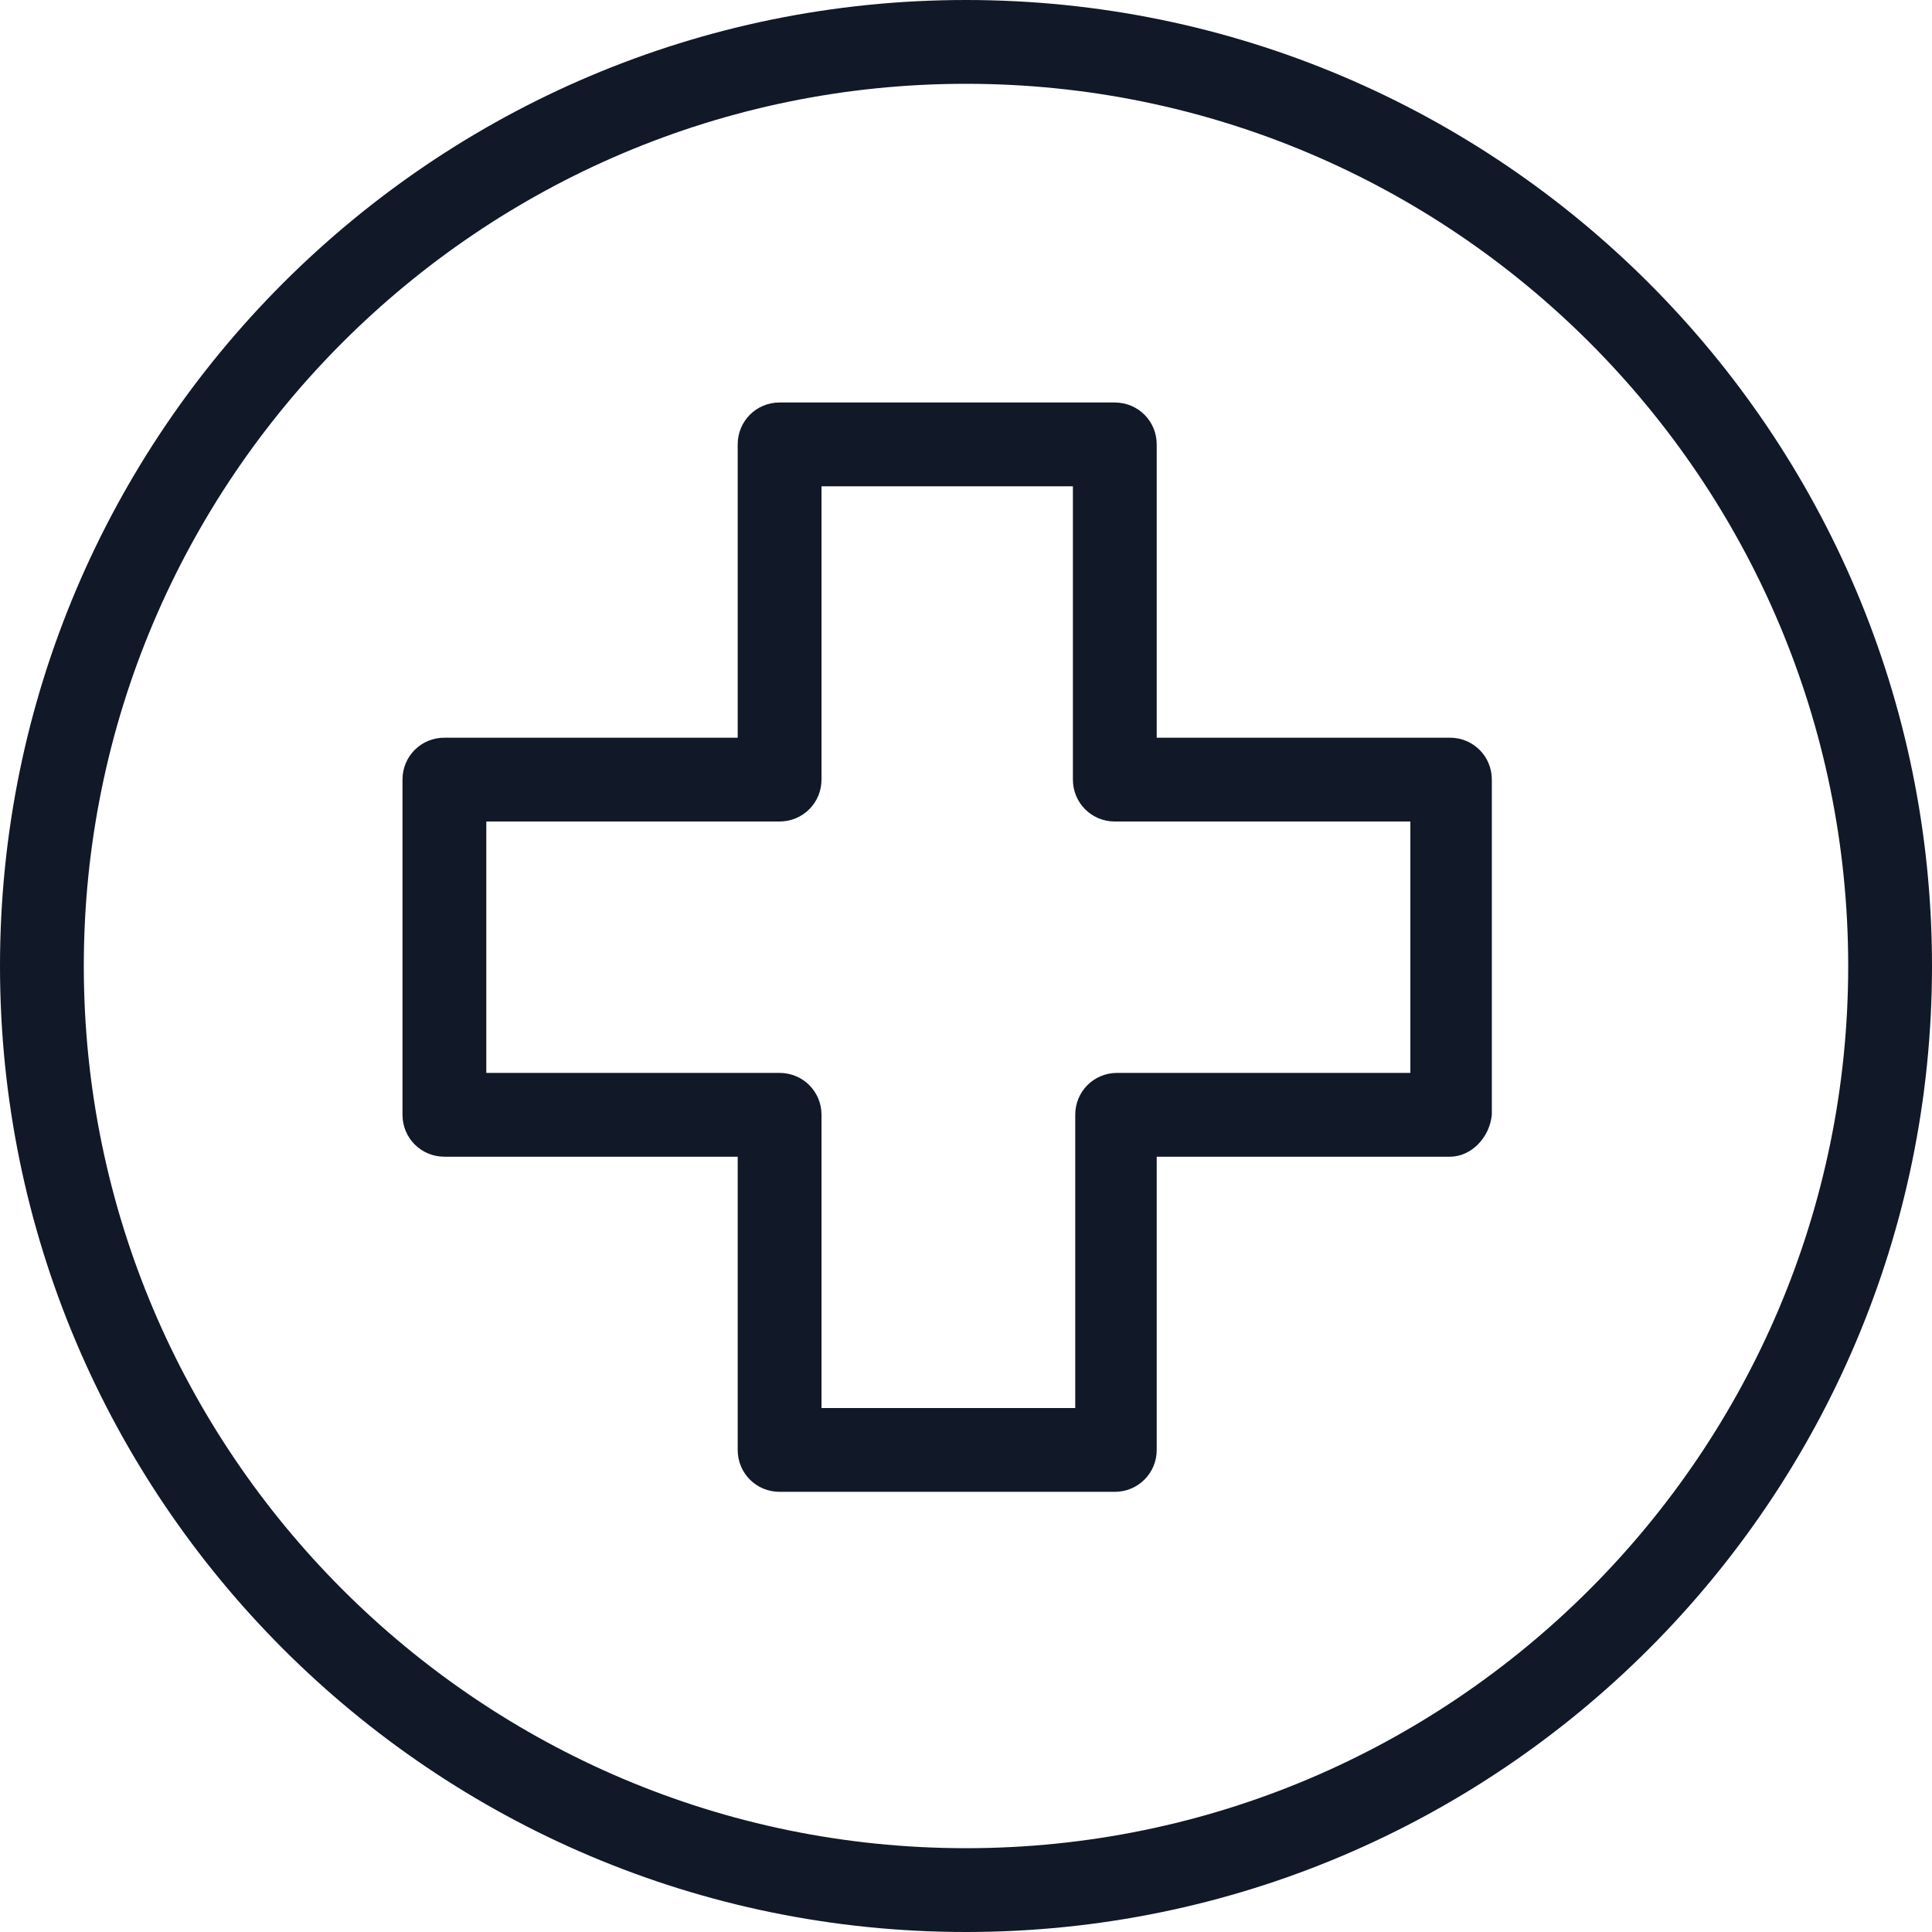 <svg width="24" height="24" viewBox="0 0 24 24" fill="none" xmlns="http://www.w3.org/2000/svg">
<path d="M12 24C5.378 24 0 18.622 0 12C0 5.378 5.378 0 12 0C18.622 0 24 5.378 24 12C24 18.622 18.622 24 12 24ZM12 1.041C5.957 1.041 1.041 5.957 1.041 12C1.041 18.043 5.957 22.959 12 22.959C18.043 22.959 22.959 18.043 22.959 12C22.959 5.957 18.043 1.041 12 1.041Z" fill="#111827"/>
<path d="M18.012 14.369H14.369V18.012C14.369 18.301 14.137 18.532 13.848 18.532H9.684C9.395 18.532 9.164 18.301 9.164 18.012V14.369H5.52C5.231 14.369 5 14.137 5 13.848V9.684C5 9.395 5.231 9.164 5.52 9.164H9.164V5.52C9.164 5.231 9.395 5 9.684 5H13.848C14.137 5 14.369 5.231 14.369 5.52V9.164H18.012C18.301 9.164 18.532 9.395 18.532 9.684V13.848C18.504 14.137 18.272 14.369 18.012 14.369ZM17.52 10.205H17.492H13.848C13.559 10.205 13.328 9.973 13.328 9.684V6.041H10.205V9.684C10.205 9.973 9.973 10.205 9.684 10.205H6.041V13.328H9.684C9.973 13.328 10.205 13.559 10.205 13.848V17.491H13.357V13.848C13.357 13.559 13.588 13.328 13.877 13.328H17.52V10.205Z" fill="#111827"/>
</svg>
